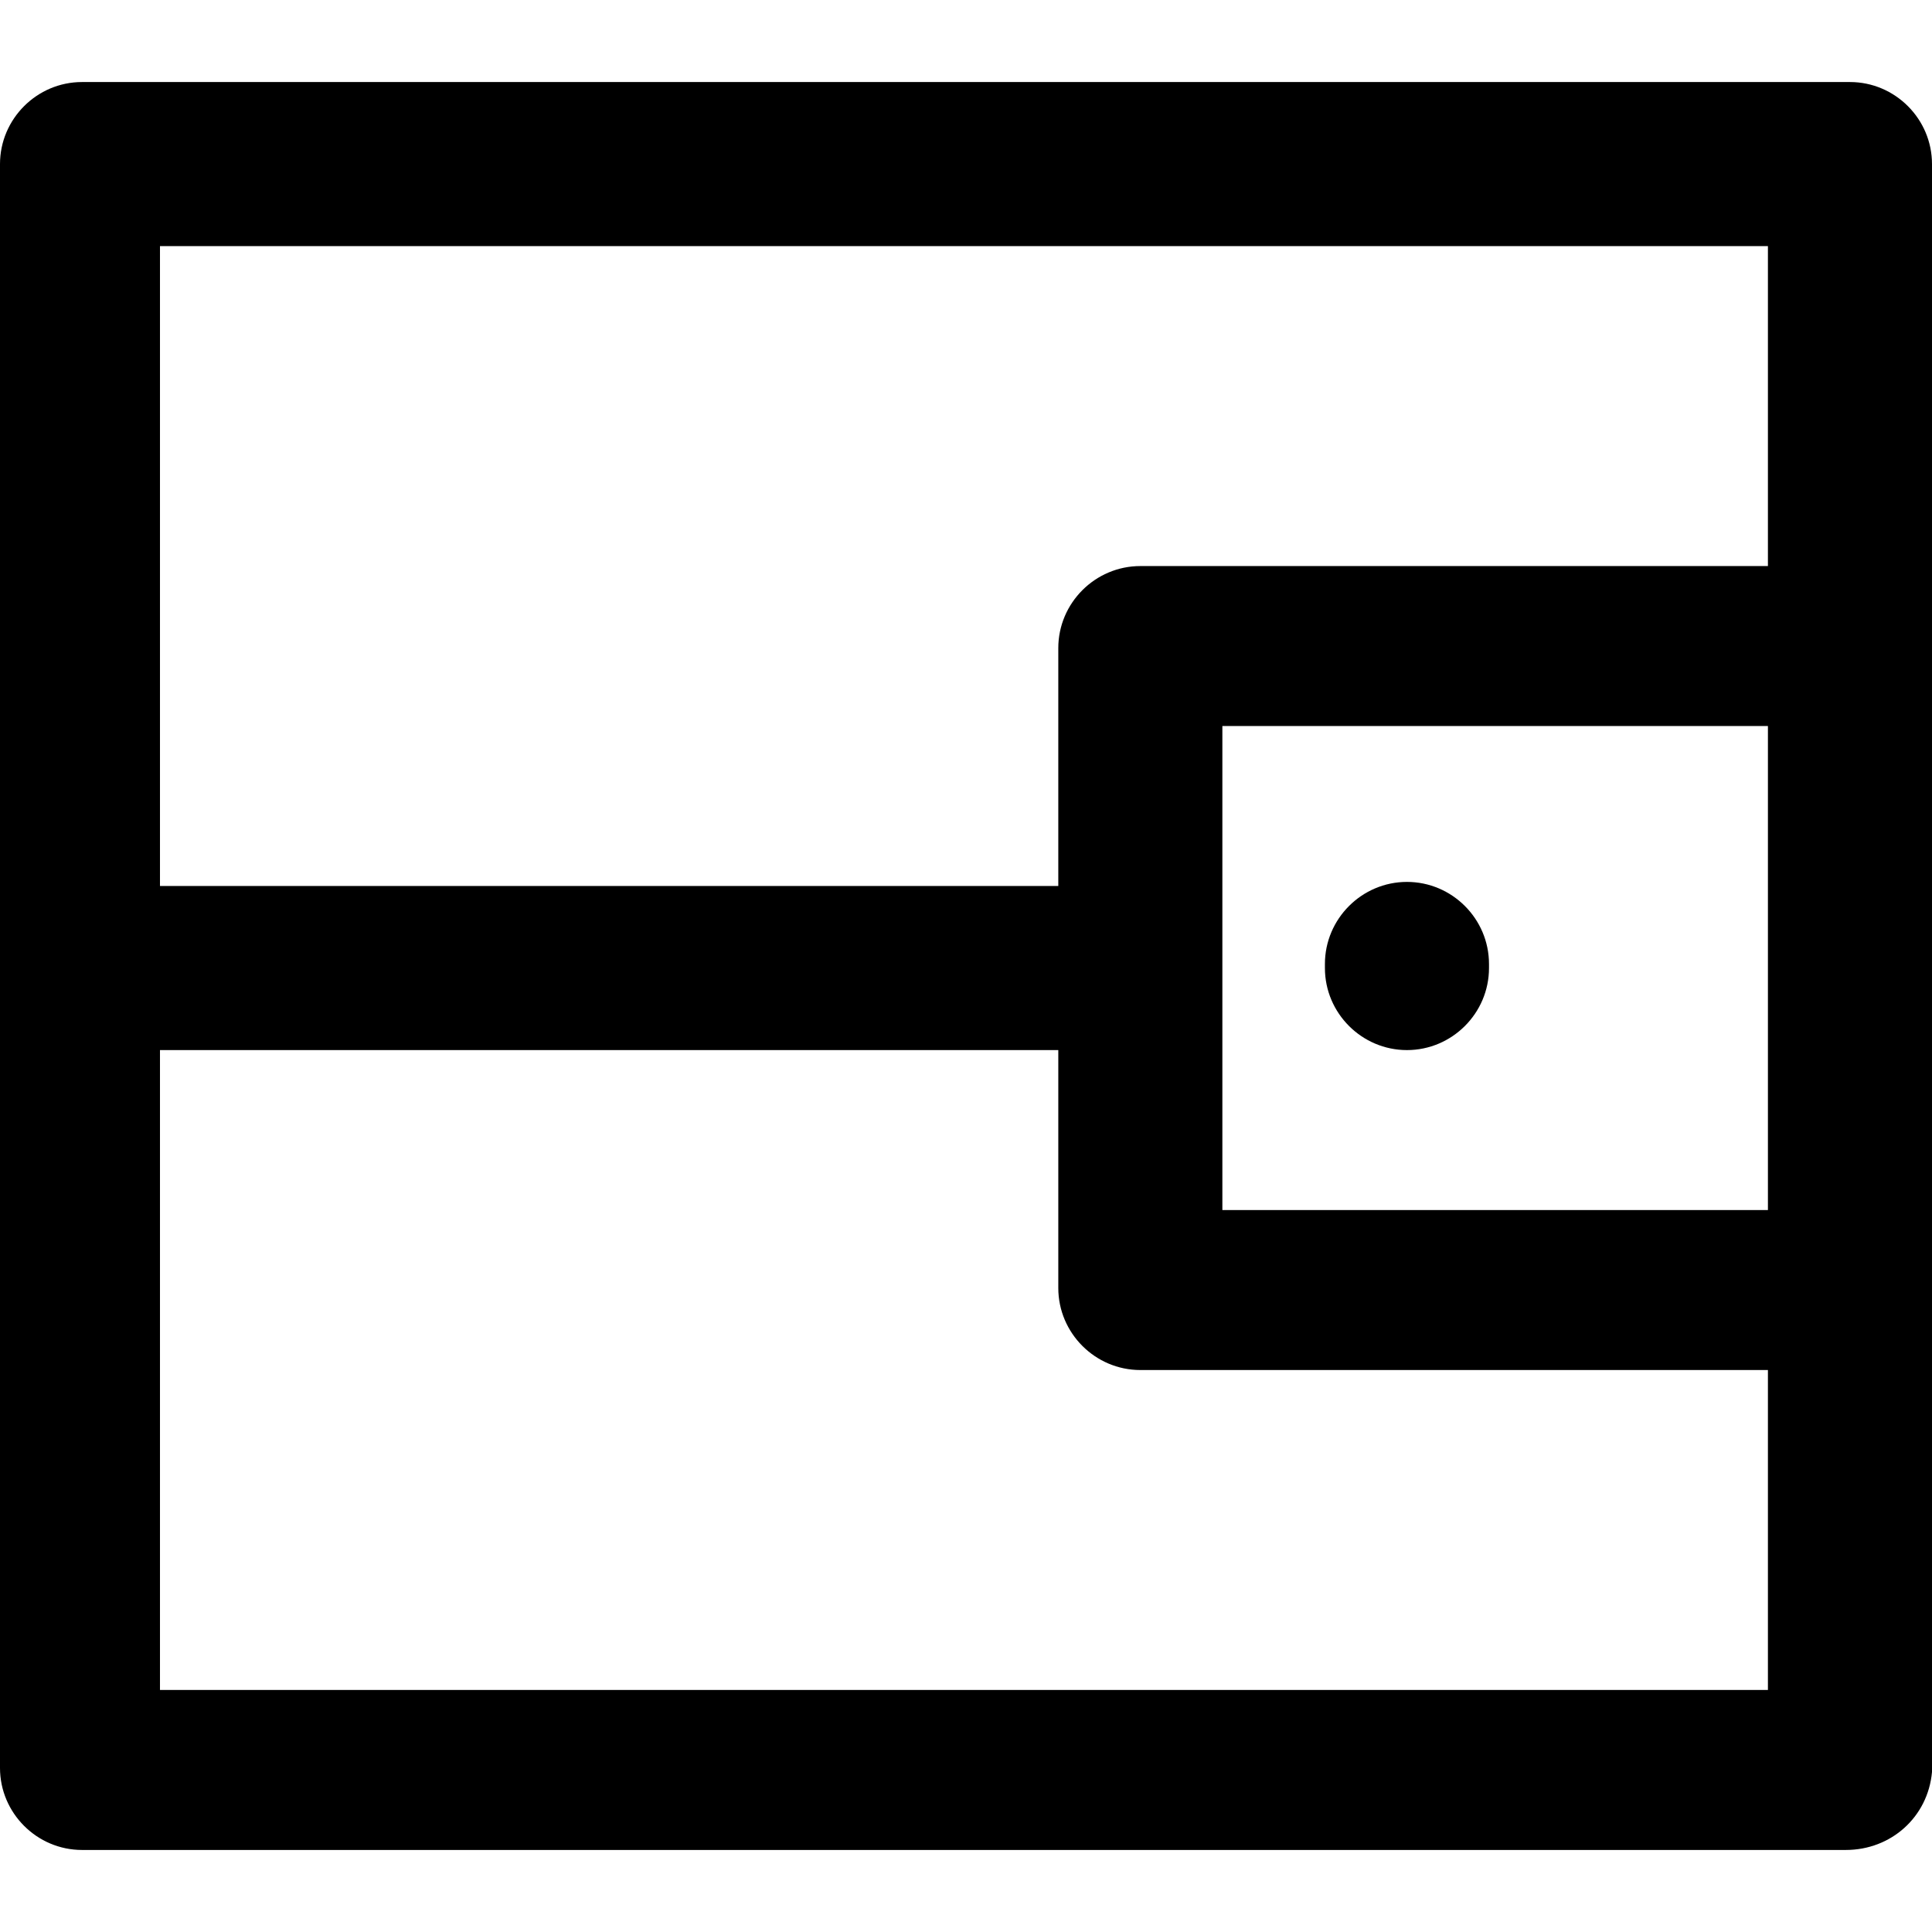 <?xml version="1.0" encoding="iso-8859-1"?>
<!-- Generator: Adobe Illustrator 19.0.0, SVG Export Plug-In . SVG Version: 6.00 Build 0)  -->
<svg version="1.1" id="Layer_1" xmlns="http://www.w3.org/2000/svg" xmlns:xlink="http://www.w3.org/1999/xlink" x="0px" y="0px"
	 viewBox="0 0 502.4 502.4" style="enable-background:new 0 0 502.4 502.4;" xml:space="preserve">
<g>
	<g>
		<path d="M481.067,21.333H21.333C9.6,21.333,0,30.933,0,42.667v417.067c0,11.733,9.6,21.333,21.333,21.333H480
			c11.733,0,21.333-8.533,22.4-20.267V42.667C502.4,30.933,492.8,21.333,481.067,21.333z M459.733,439.466H41.6v-166.4h233.6v61.867
			c0,11.733,9.6,21.333,21.333,21.333h163.2V439.466z M459.733,314.667H317.867V188.8h141.867V314.667z M459.733,64v83.2h-163.2
			c-11.733,0-21.333,9.6-21.333,21.333V230.4H41.6V64L459.733,64L459.733,64z"/>
	</g>
</g>
<g>
	<g>
		<path d="M365.867,229.333c-11.733,0-21.333,9.6-21.333,21.333v1.067c0,11.733,9.6,21.333,21.333,21.333
			c11.733,0,21.333-9.6,21.333-21.333v-1.067C387.2,238.933,377.6,229.333,365.867,229.333z"/>
	</g>
</g>
<g>
</g>
<g>
</g>
<g>
</g>
<g>
</g>
<g>
</g>
<g>
</g>
<g>
</g>
<g>
</g>
<g>
</g>
<g>
</g>
<g>
</g>
<g>
</g>
<g>
</g>
<g>
</g>
<g>
</g>
</svg>
